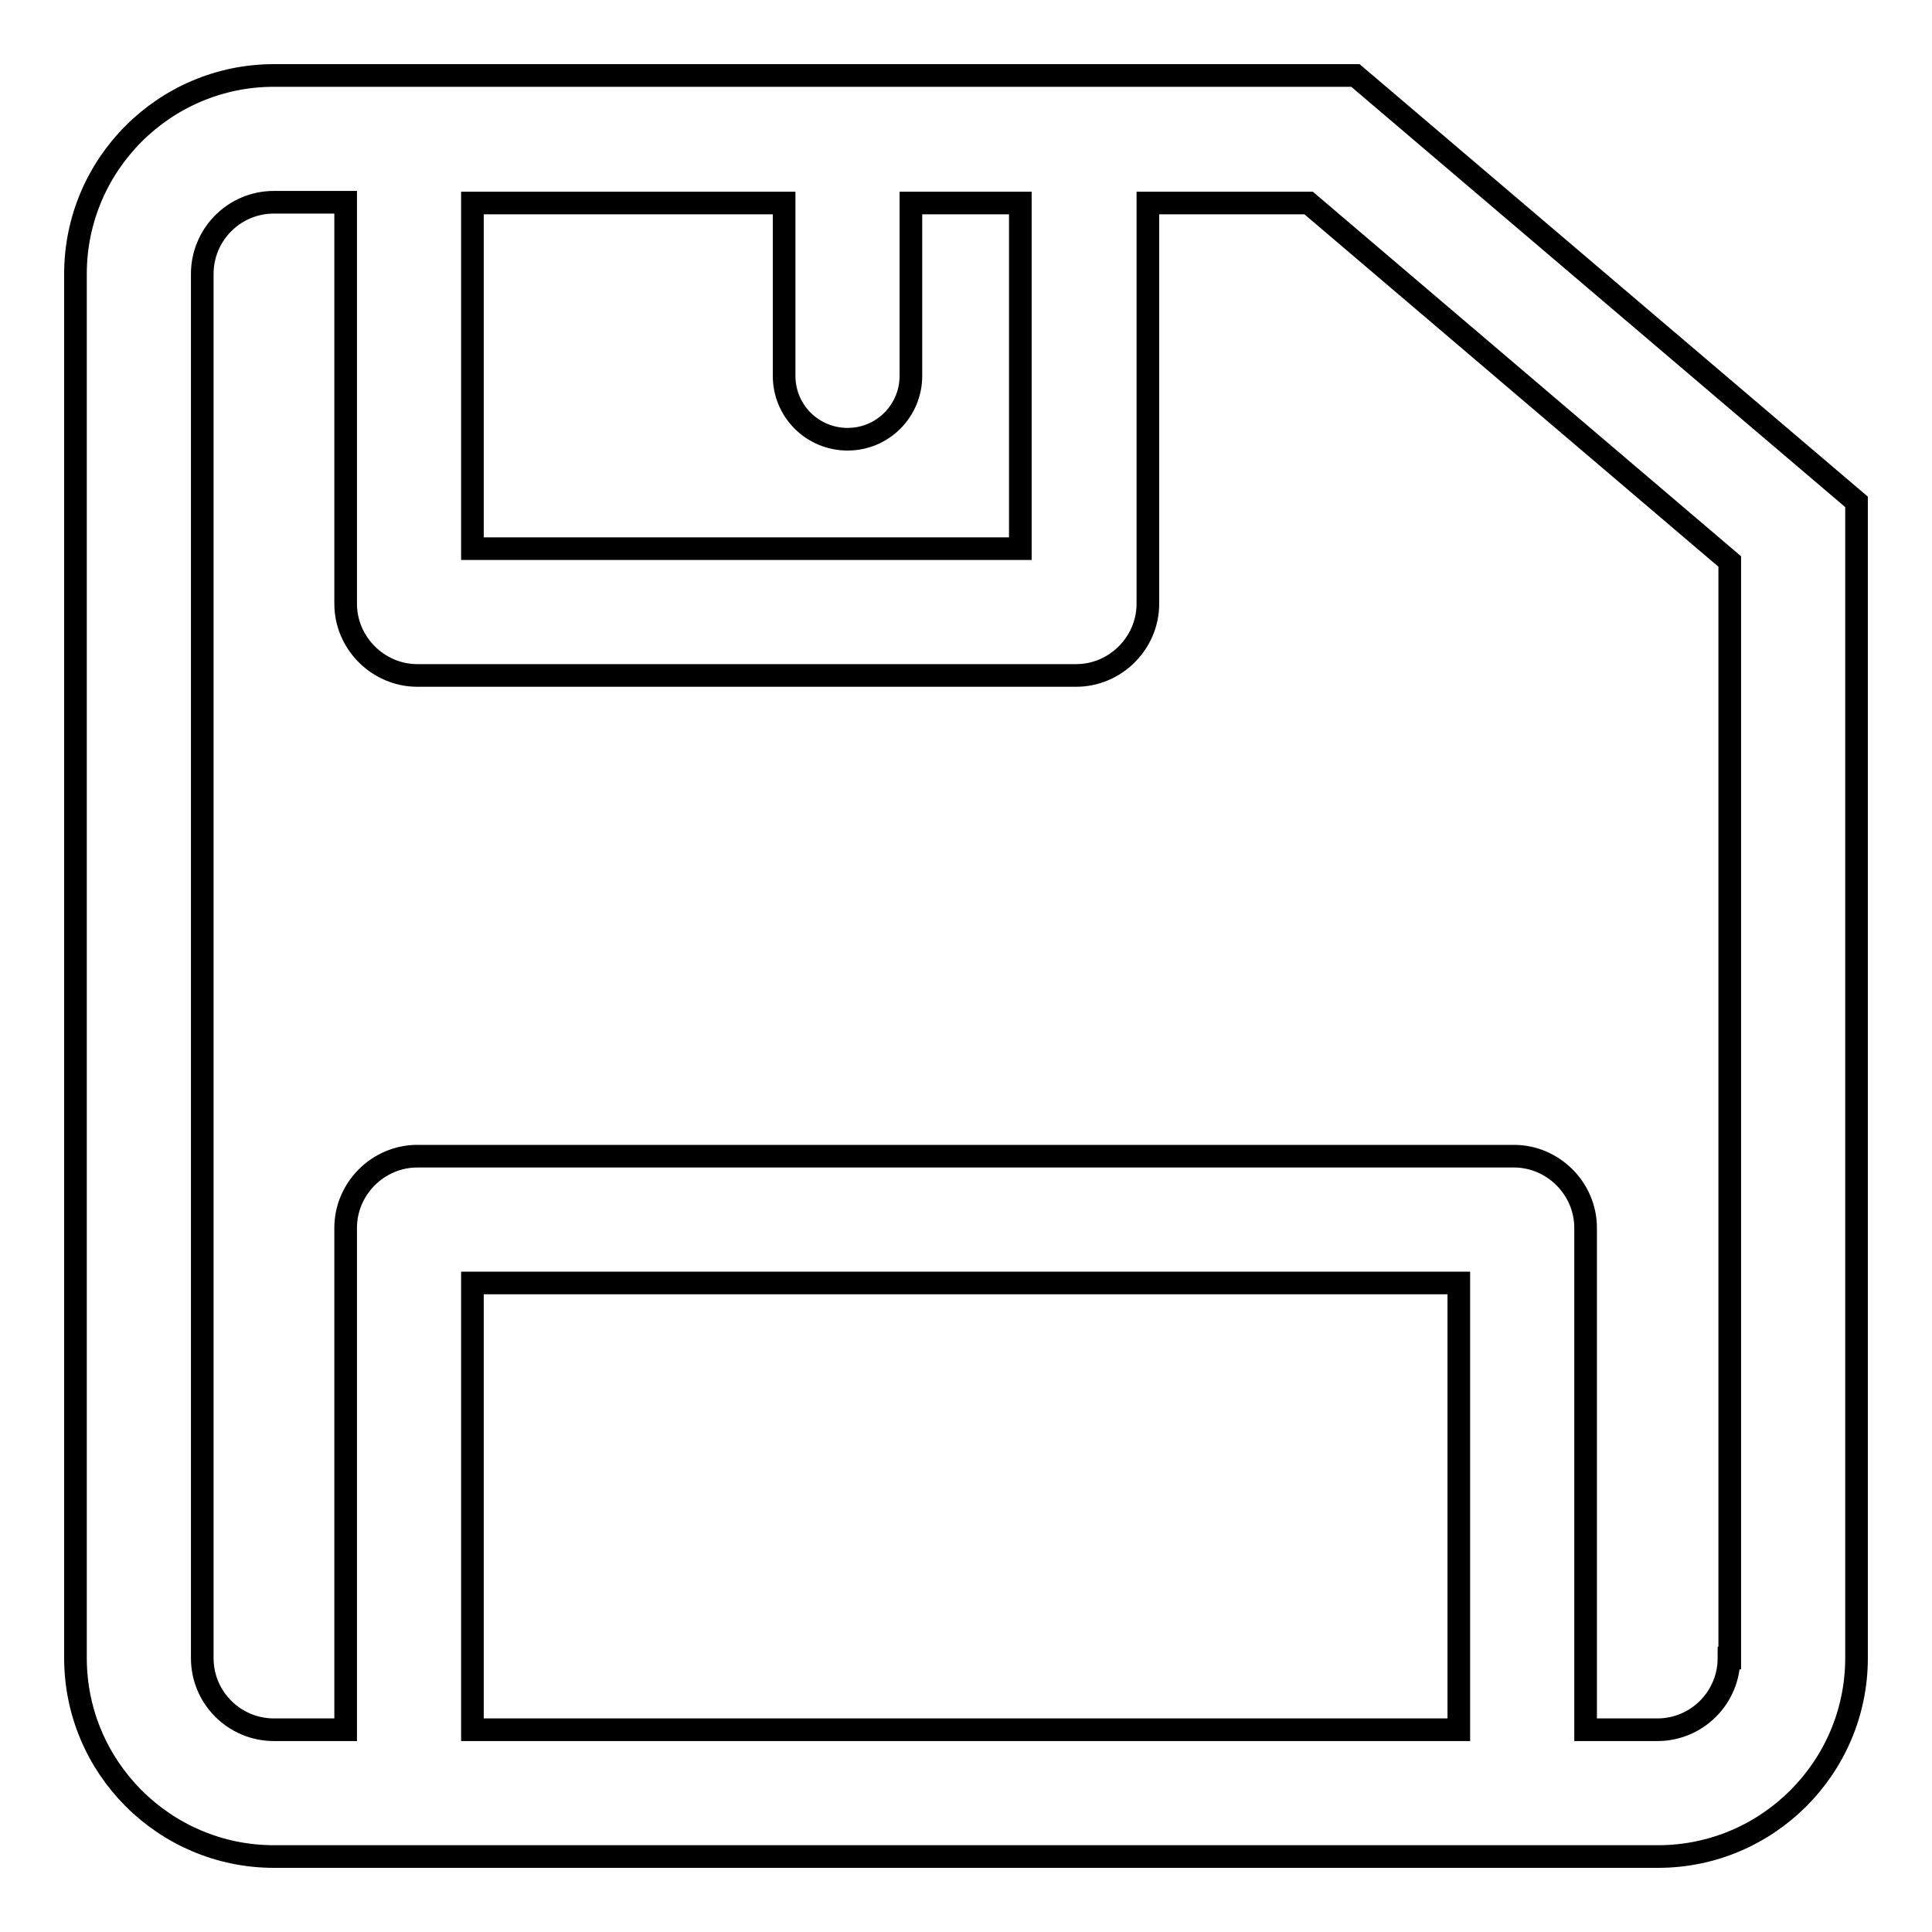 <?xml version="1.0" encoding="utf-8"?>
<!-- Svg Vector Icons : http://www.onlinewebfonts.com/icon -->
<!DOCTYPE svg PUBLIC "-//W3C//DTD SVG 1.1//EN" "http://www.w3.org/Graphics/SVG/1.1/DTD/svg11.dtd">
<svg version="1.1" xmlns="http://www.w3.org/2000/svg" xmlns:xlink="http://www.w3.org/1999/xlink" x="0px" y="0px" viewBox="0 0 256 256" enable-background="new 0 0 256 256" xml:space="preserve">
<g> <path stroke-width="3" fill-opacity="0" stroke="#000000"  d="M179.6,10H36.3C21.8,10,10,21.8,10,36.3v183.4c0,14.5,11.8,26.3,26.3,26.3h183.4 c14.5,0,26.3-11.8,26.3-26.3V66.5L179.6,10z M103.9,26.9c0,0.2,0,0.3,0,0.5v22.4c0,4.7,3.8,8.4,8.4,8.4c4.7,0,8.4-3.8,8.4-8.4V27.4 c0-0.2,0-0.3,0-0.5h14.5v45.8H62.6V26.9H103.9z M62.6,229.1V170h130.7v59.2H62.6z M229.1,219.7c0,5.2-4.2,9.5-9.5,9.5h-9.5v-66.5 c0-5.2-4.3-9.5-9.5-9.5H55.3c-5.2,0-9.5,4.3-9.5,9.5v66.5h-9.5c-5.2,0-9.5-4.2-9.5-9.5V36.3c0-5.2,4.2-9.5,9.5-9.5h9.5V80 c0,5.2,4.3,9.5,9.5,9.5h87.3c5.2,0,9.5-4.3,9.5-9.5V26.9h21.3l55.8,47.5V219.7L229.1,219.7z"/></g>
</svg>